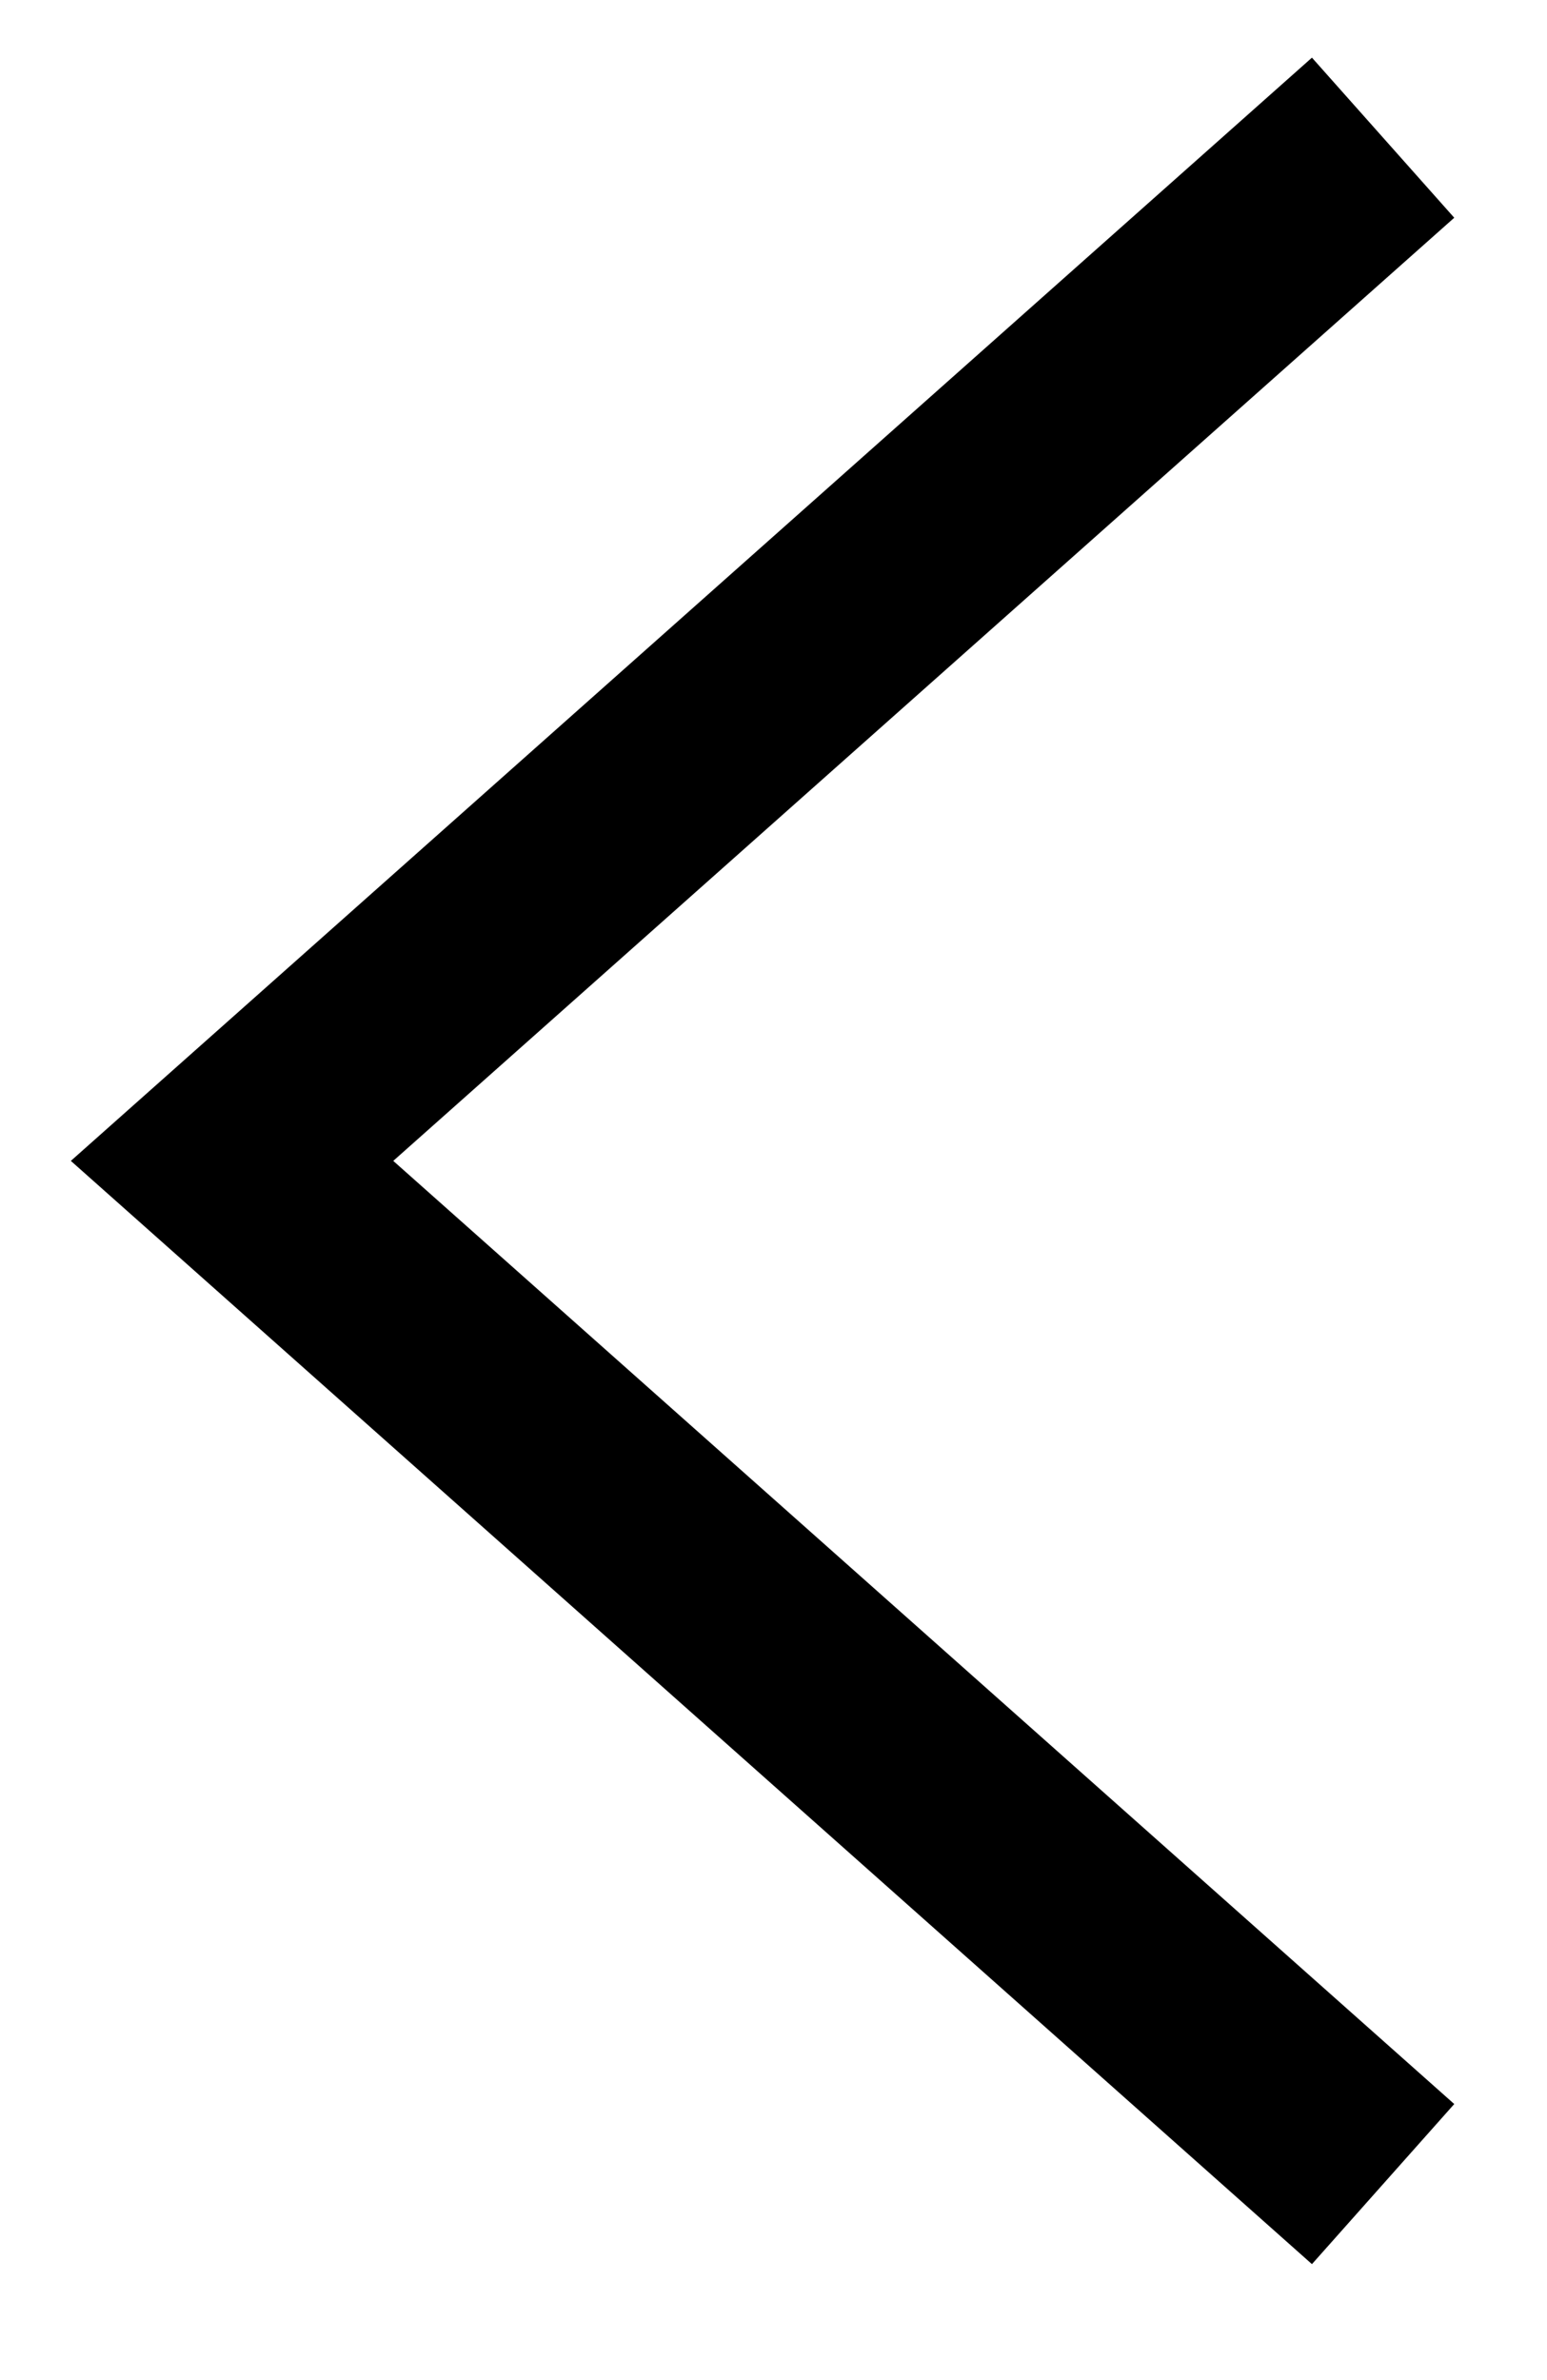 <svg width="13" height="20" viewBox="0 0 13 20" fill="none" xmlns="http://www.w3.org/2000/svg">
<path d="M10.95 17.755L1.95 9.755L10.95 1.755" stroke="black" stroke-width="1.8" stroke-linecap="square"/>
</svg>
